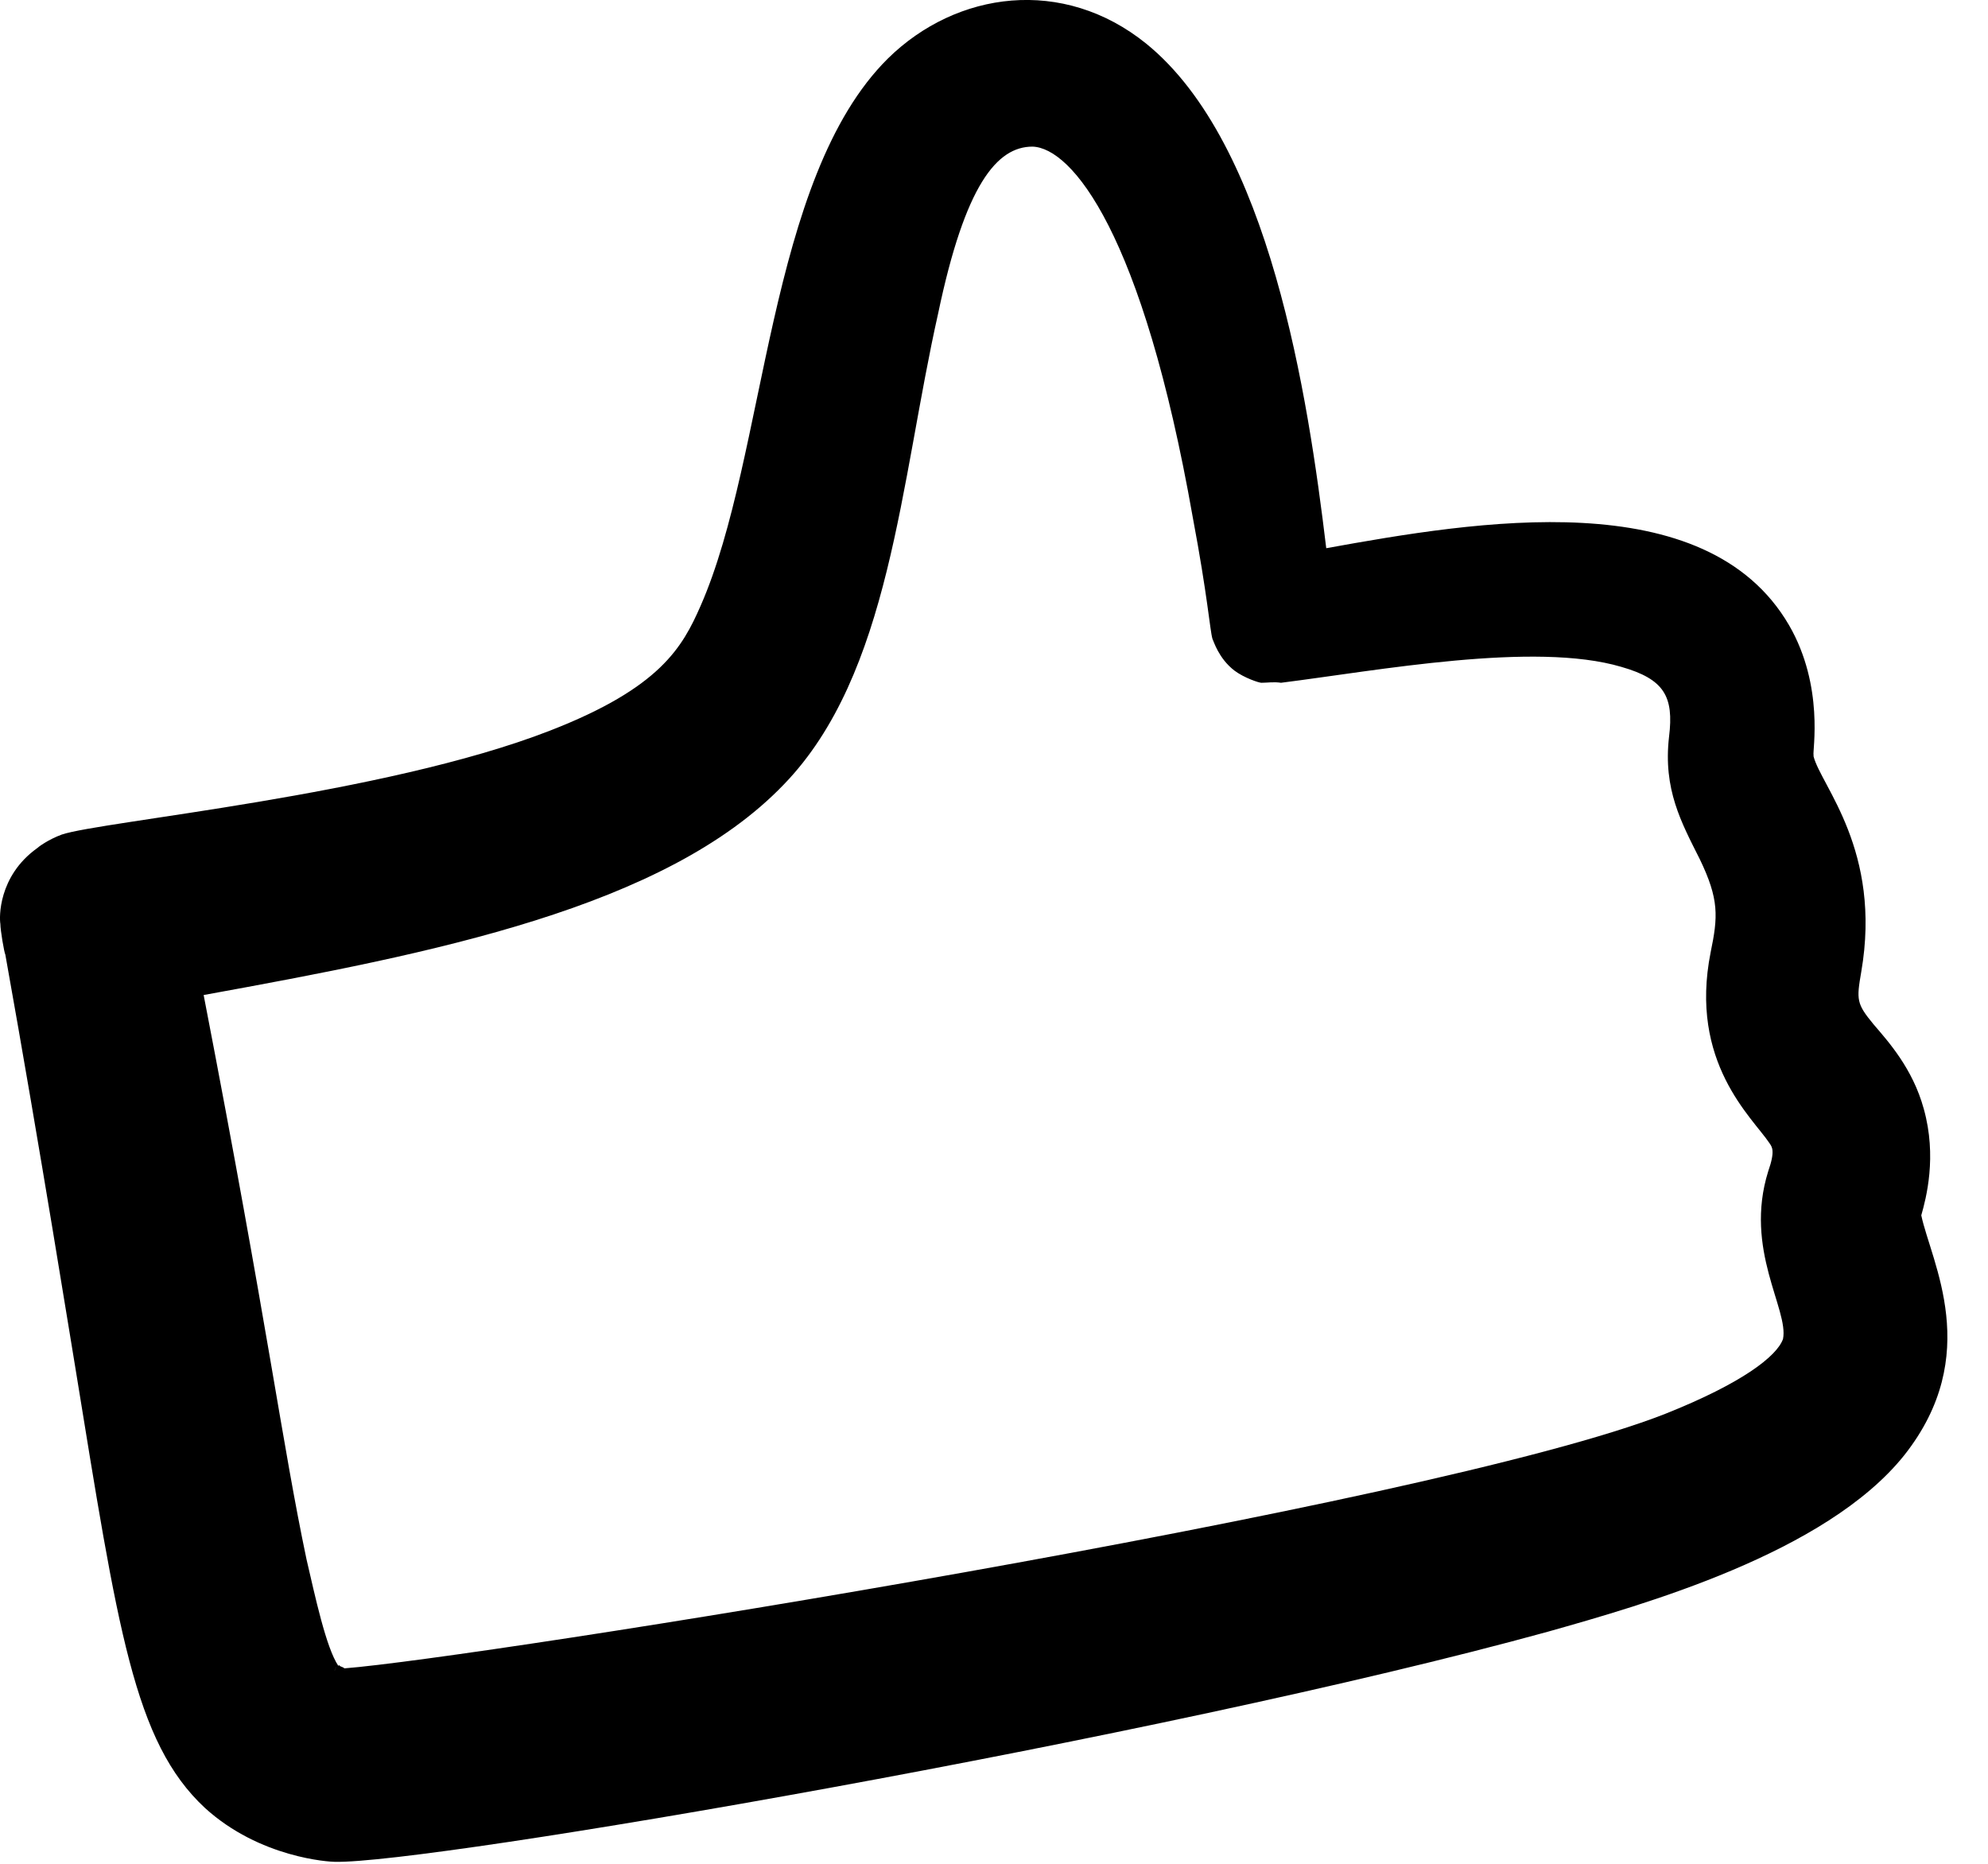 <?xml version="1.0" encoding="utf-8"?>
<svg xmlns="http://www.w3.org/2000/svg" fill="none" height="100%" overflow="visible" preserveAspectRatio="none" style="display: block;" viewBox="0 0 16 15" width="100%">
<path clip-rule="evenodd" d="M15.463 9.781C15.542 10.156 15.965 10.905 15.325 11.713C14.694 12.501 13.226 12.915 12.458 13.132C9.344 13.989 3.442 15.004 2.693 14.984C2.654 14.984 2.092 14.954 1.649 14.55C1.077 14.018 0.949 13.112 0.604 10.993C0.585 10.885 0.329 9.279 0.043 7.683C0.033 7.663 0.003 7.486 0.003 7.436C-0.006 7.387 -0.016 7.052 0.299 6.826C0.309 6.816 0.388 6.757 0.496 6.717C0.811 6.609 3.087 6.402 4.427 5.88C5.314 5.535 5.492 5.21 5.639 4.875C6.171 3.663 6.171 1.436 7.147 0.47C7.699 -0.072 8.556 -0.19 9.226 0.352C10.221 1.16 10.527 3.19 10.674 4.412C11.876 4.195 13.729 3.88 14.399 5.032C14.684 5.525 14.586 6.047 14.596 6.077V6.087C14.655 6.323 15.148 6.845 14.98 7.821C14.941 8.047 14.941 8.077 15.079 8.244C15.197 8.382 15.394 8.599 15.483 8.924C15.591 9.309 15.502 9.644 15.463 9.781ZM10.31 5.495C10.251 5.486 10.201 5.495 10.152 5.495C10.132 5.495 10.014 5.456 9.935 5.397C9.807 5.298 9.768 5.16 9.758 5.141C9.738 5.072 9.719 4.796 9.6 4.165C9.196 1.869 8.625 1.19 8.31 1.18C8.024 1.18 7.768 1.485 7.551 2.52C7.245 3.88 7.167 5.426 6.309 6.313C5.354 7.308 3.482 7.673 1.639 8.008C2.161 10.708 2.27 11.614 2.467 12.55C2.536 12.846 2.624 13.26 2.723 13.407C2.733 13.398 2.733 13.398 2.733 13.407C2.752 13.417 2.762 13.417 2.772 13.427C3.807 13.348 11.502 12.127 13.404 11.378C14.024 11.131 14.3 10.915 14.35 10.777C14.399 10.54 14.034 10.057 14.231 9.427C14.29 9.259 14.261 9.23 14.241 9.2C14.103 8.993 13.591 8.55 13.768 7.663C13.827 7.377 13.837 7.239 13.68 6.914C13.532 6.619 13.384 6.353 13.433 5.929C13.473 5.604 13.394 5.466 13.049 5.367C12.349 5.16 11.088 5.397 10.31 5.495ZM2.703 13.417C2.703 13.427 2.693 13.437 2.693 13.447L2.703 13.417Z" fill="black" fill-rule="evenodd" id="Vector"/>
</svg>